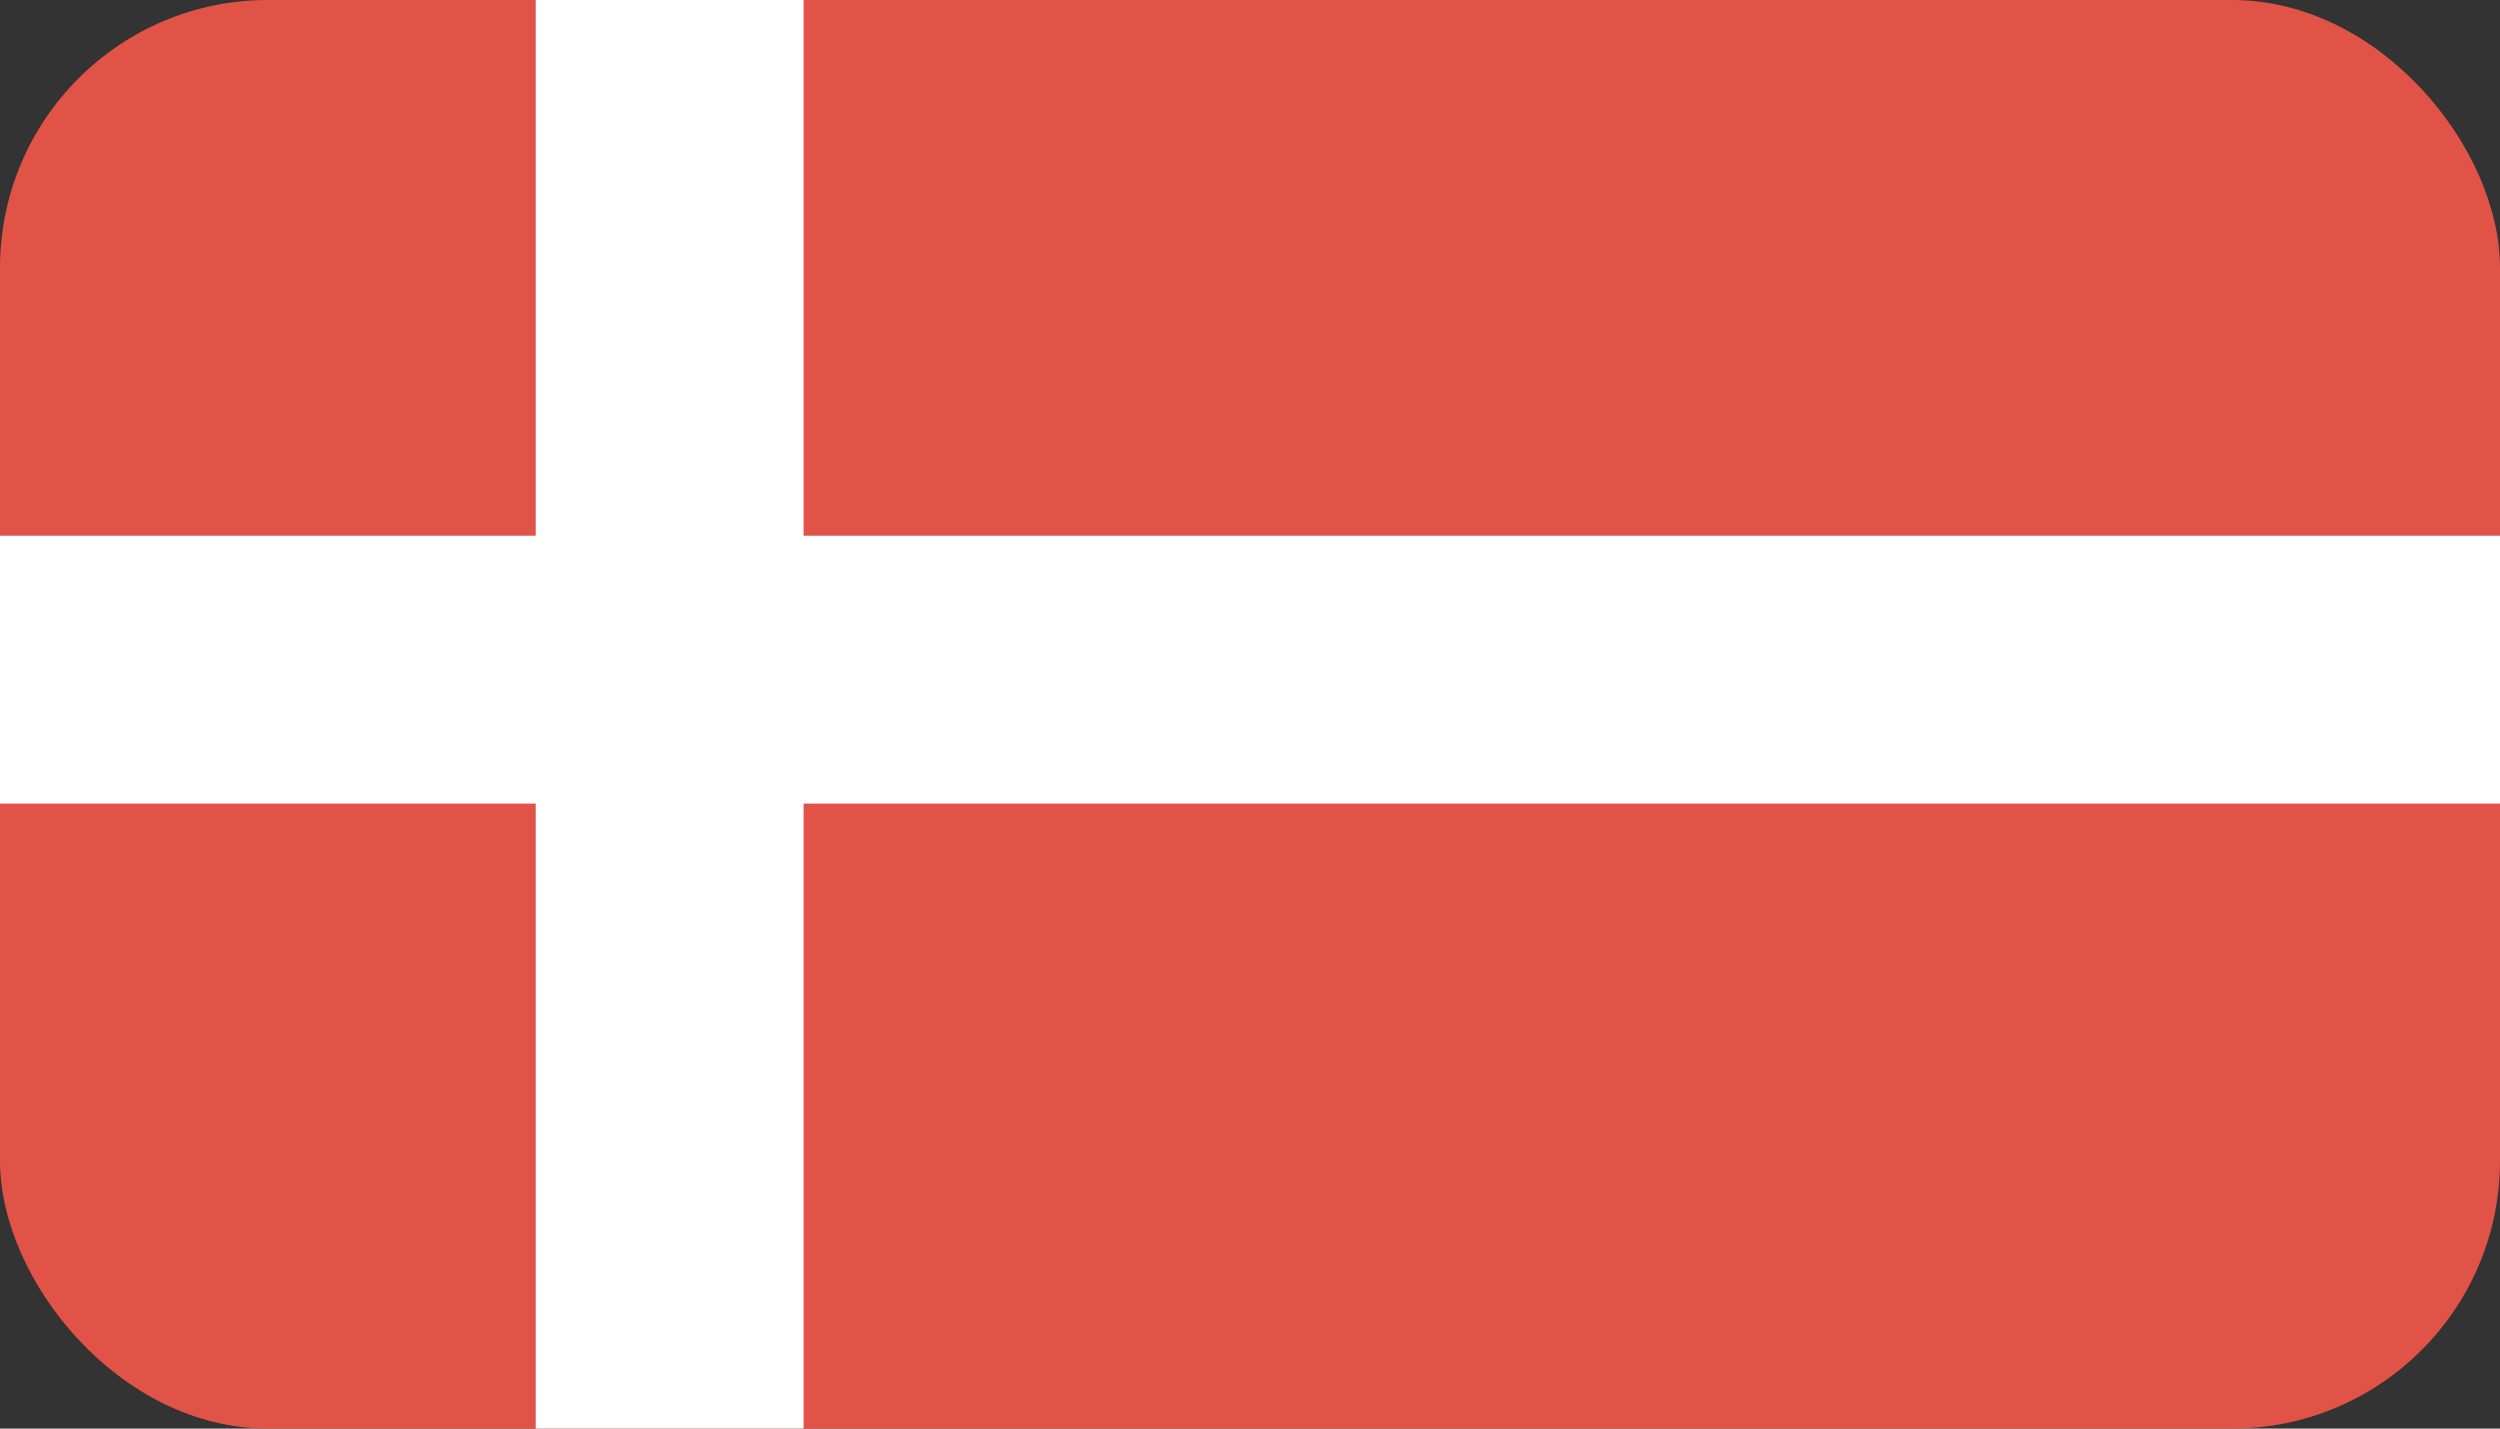 <svg height="16" viewBox="0 0 28 16" width="28" xmlns="http://www.w3.org/2000/svg"><rect x="0" y="0" width="28" height="16" fill="#333333" stroke="none"/><g fill="none" fill-rule="evenodd"><rect fill="#e15347" height="16" rx="3" width="28"/><g fill="#fff"><path d="m0 6h28v3h-28z"/><path d="m-.5 6.5h16v3h-16z" transform="matrix(0 1 -1 0 15.5 .5)"/></g></g></svg>